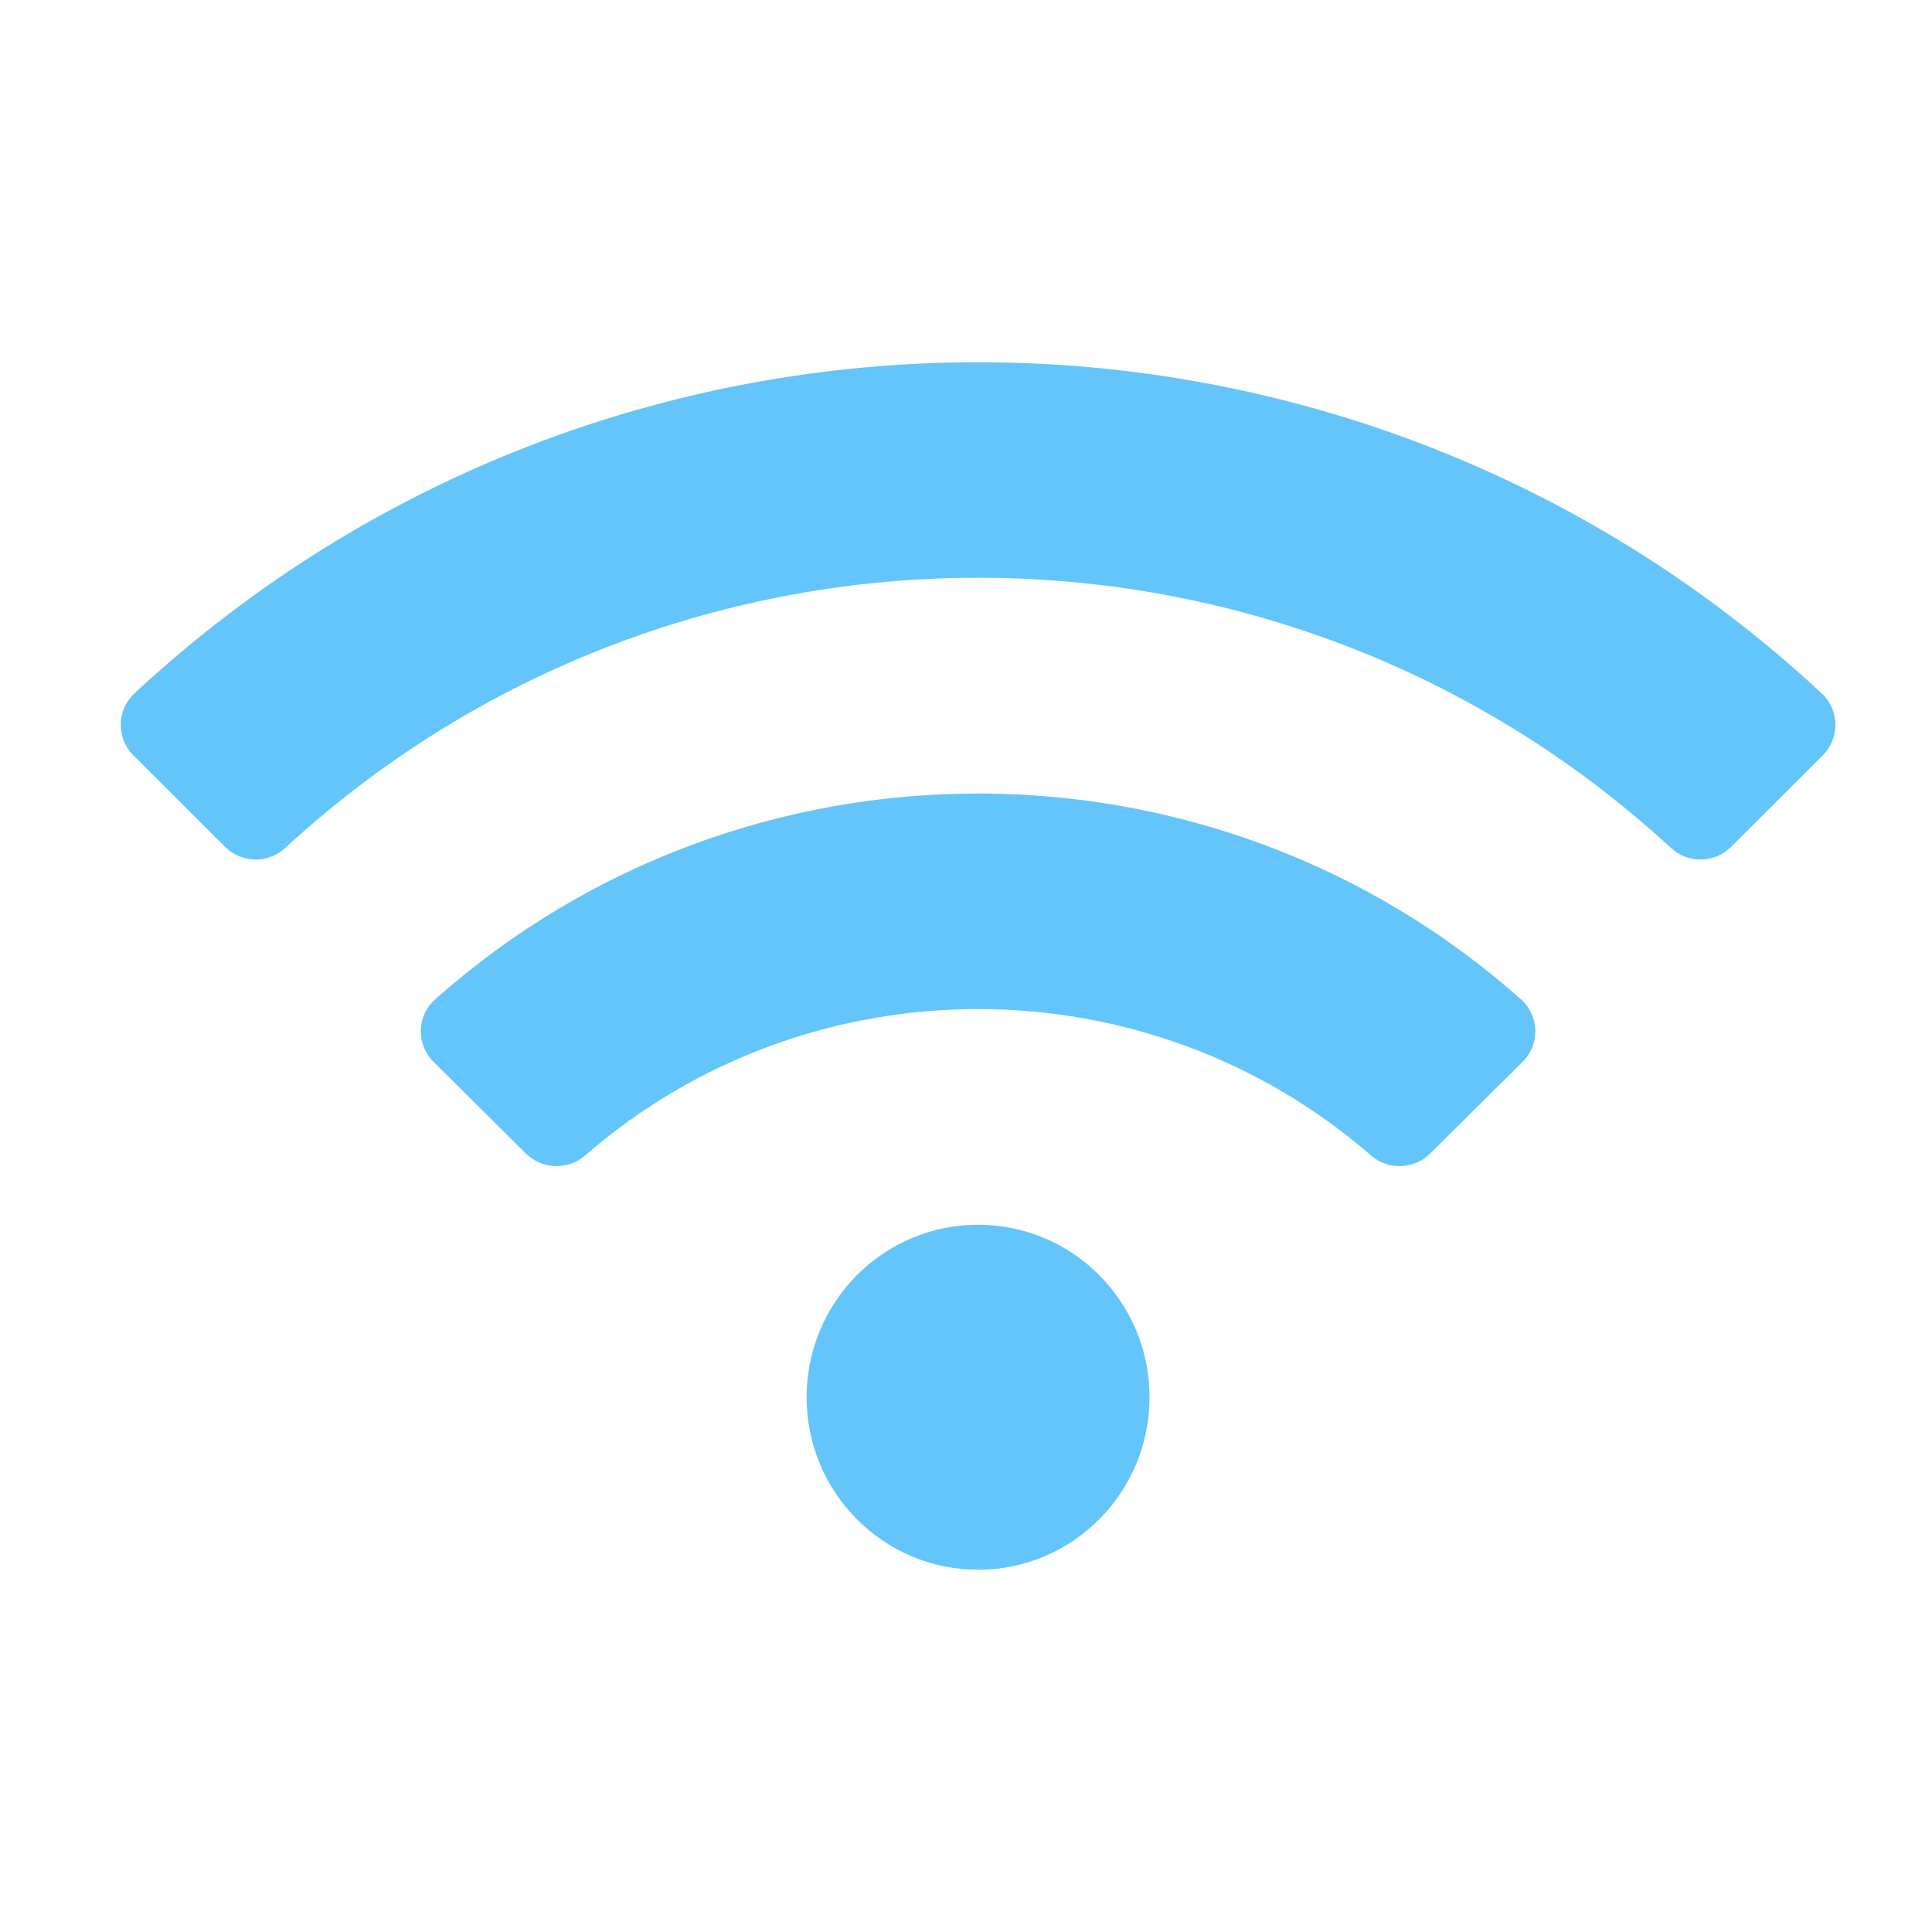 <svg width="80" height="80" viewBox="0 0 80 80" fill="none" xmlns="http://www.w3.org/2000/svg">
<mask id="mask0" mask-type="alpha" maskUnits="userSpaceOnUse" x="0" y="0" width="80" height="80">
<rect width="80" height="80" fill="#C4C4C4"/>
</mask>
<g mask="url(#mask0)">
<path d="M75.435 28.714C55.781 10.425 25.212 10.432 5.565 28.714C4.826 29.402 4.811 30.566 5.526 31.279L9.324 35.07C10.005 35.751 11.101 35.766 11.809 35.113C27.997 20.193 53 20.19 69.192 35.113C69.9 35.766 70.996 35.75 71.677 35.07L75.475 31.279C76.189 30.566 76.174 29.402 75.435 28.714ZM40.5 50.714C36.578 50.714 33.4 53.912 33.4 57.857C33.4 61.803 36.578 65 40.5 65C44.422 65 47.6 61.803 47.6 57.857C47.6 53.912 44.422 50.714 40.5 50.714ZM62.984 41.385C50.197 30.009 30.788 30.021 18.016 41.385C17.251 42.066 17.226 43.248 17.953 43.969L21.774 47.762C22.439 48.423 23.511 48.468 24.22 47.852C33.533 39.752 47.488 39.77 56.779 47.852C57.488 48.468 58.559 48.424 59.225 47.762L63.046 43.969C63.773 43.248 63.748 42.065 62.984 41.385V41.385Z" fill="#64C5FA"/>
</g>
</svg>
